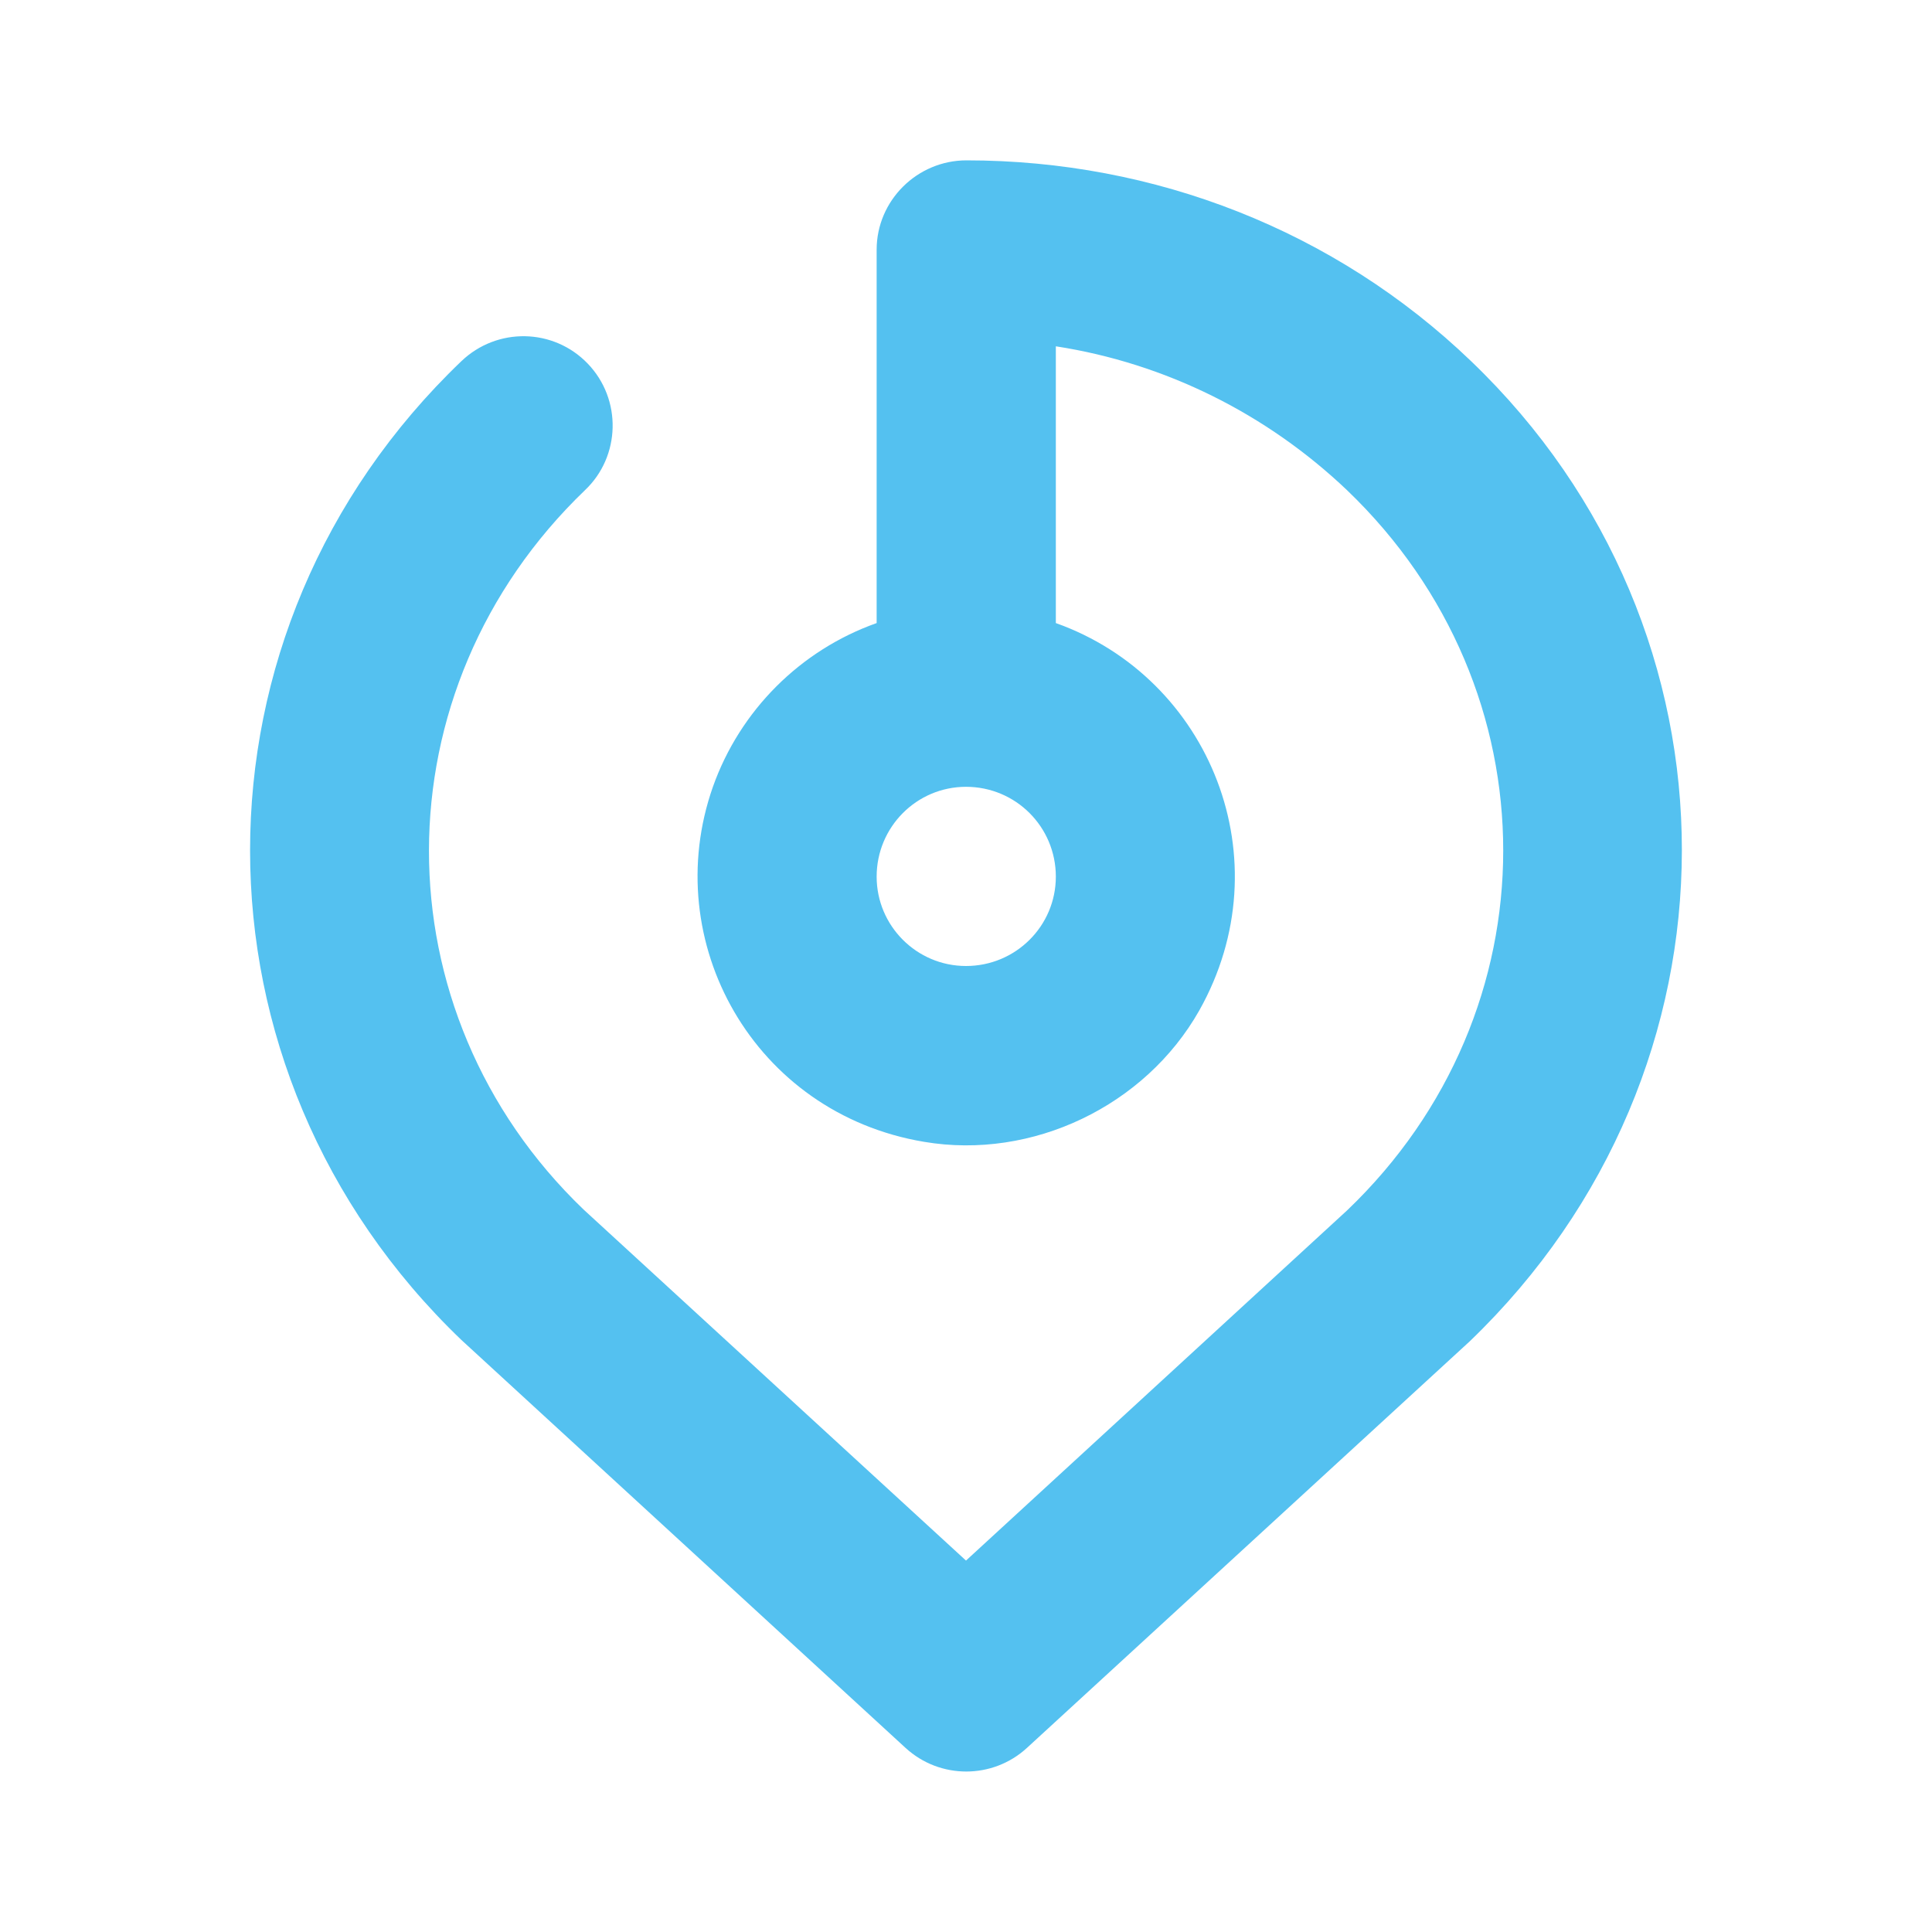 <?xml version="1.0" encoding="UTF-8"?>
<!DOCTYPE svg PUBLIC "-//W3C//DTD SVG 1.1//EN" "http://www.w3.org/Graphics/SVG/1.1/DTD/svg11.dtd">
<!-- Creator: CorelDRAW 2021 (64-Bit) -->
<svg xmlns="http://www.w3.org/2000/svg" xml:space="preserve" width="40px" height="40px" version="1.1" style="shape-rendering:geometricPrecision; text-rendering:geometricPrecision; image-rendering:optimizeQuality; fill-rule:evenodd; clip-rule:evenodd"
viewBox="0 0 400 400"
 xmlns:xlink="http://www.w3.org/1999/xlink"
 xmlns:xodm="http://www.corel.com/coreldraw/odm/2003">
 <defs>
  <style type="text/css">
   <![CDATA[
    .fil0 {fill:#54C1F0;fill-rule:nonzero}
   ]]>
  </style>
 </defs>
 <g id="Layer_x0020_1">
  <path class="fil0" d="M218.6 129c32,11.4 47.2,49.1 29.7,80.2 -11.2,19.8 -34.6,31 -57,27.2 -35.2,-5.9 -55,-41.4 -43.7,-73.5 5.6,-15.8 18.1,-28.3 33.9,-33.9l0 -77.3c0,-10.2 8.4,-18.5 18.6,-18.5 38.9,0 76.3,14.5 104.5,41.6 58.2,55.8 58.2,146.7 -0.3,202.9l-91.7 84.2c-7.1,6.5 -18,6.5 -25.1,0l-92 -84.5c-58.3,-55.9 -58.3,-146.8 0,-202.6 7.4,-7.1 19.1,-6.9 26.2,0.5 7.1,7.4 6.8,19.2 -0.6,26.2 -43,41.3 -43,107.9 -0.3,148.9l79.2 72.7 78.9 -72.5c43.1,-41.2 43.1,-107.8 0,-149.1 -16.6,-15.8 -37.6,-26.3 -60.3,-29.8l0 57.3 0 0zm-18.6 71l0 0c10.3,0 18.6,-8.3 18.6,-18.5 0,-10.3 -8.3,-18.6 -18.6,-18.6 -10.2,0 -18.5,8.3 -18.5,18.6 0,10.2 8.3,18.5 18.5,18.5z"/>
 </g>
</svg>
